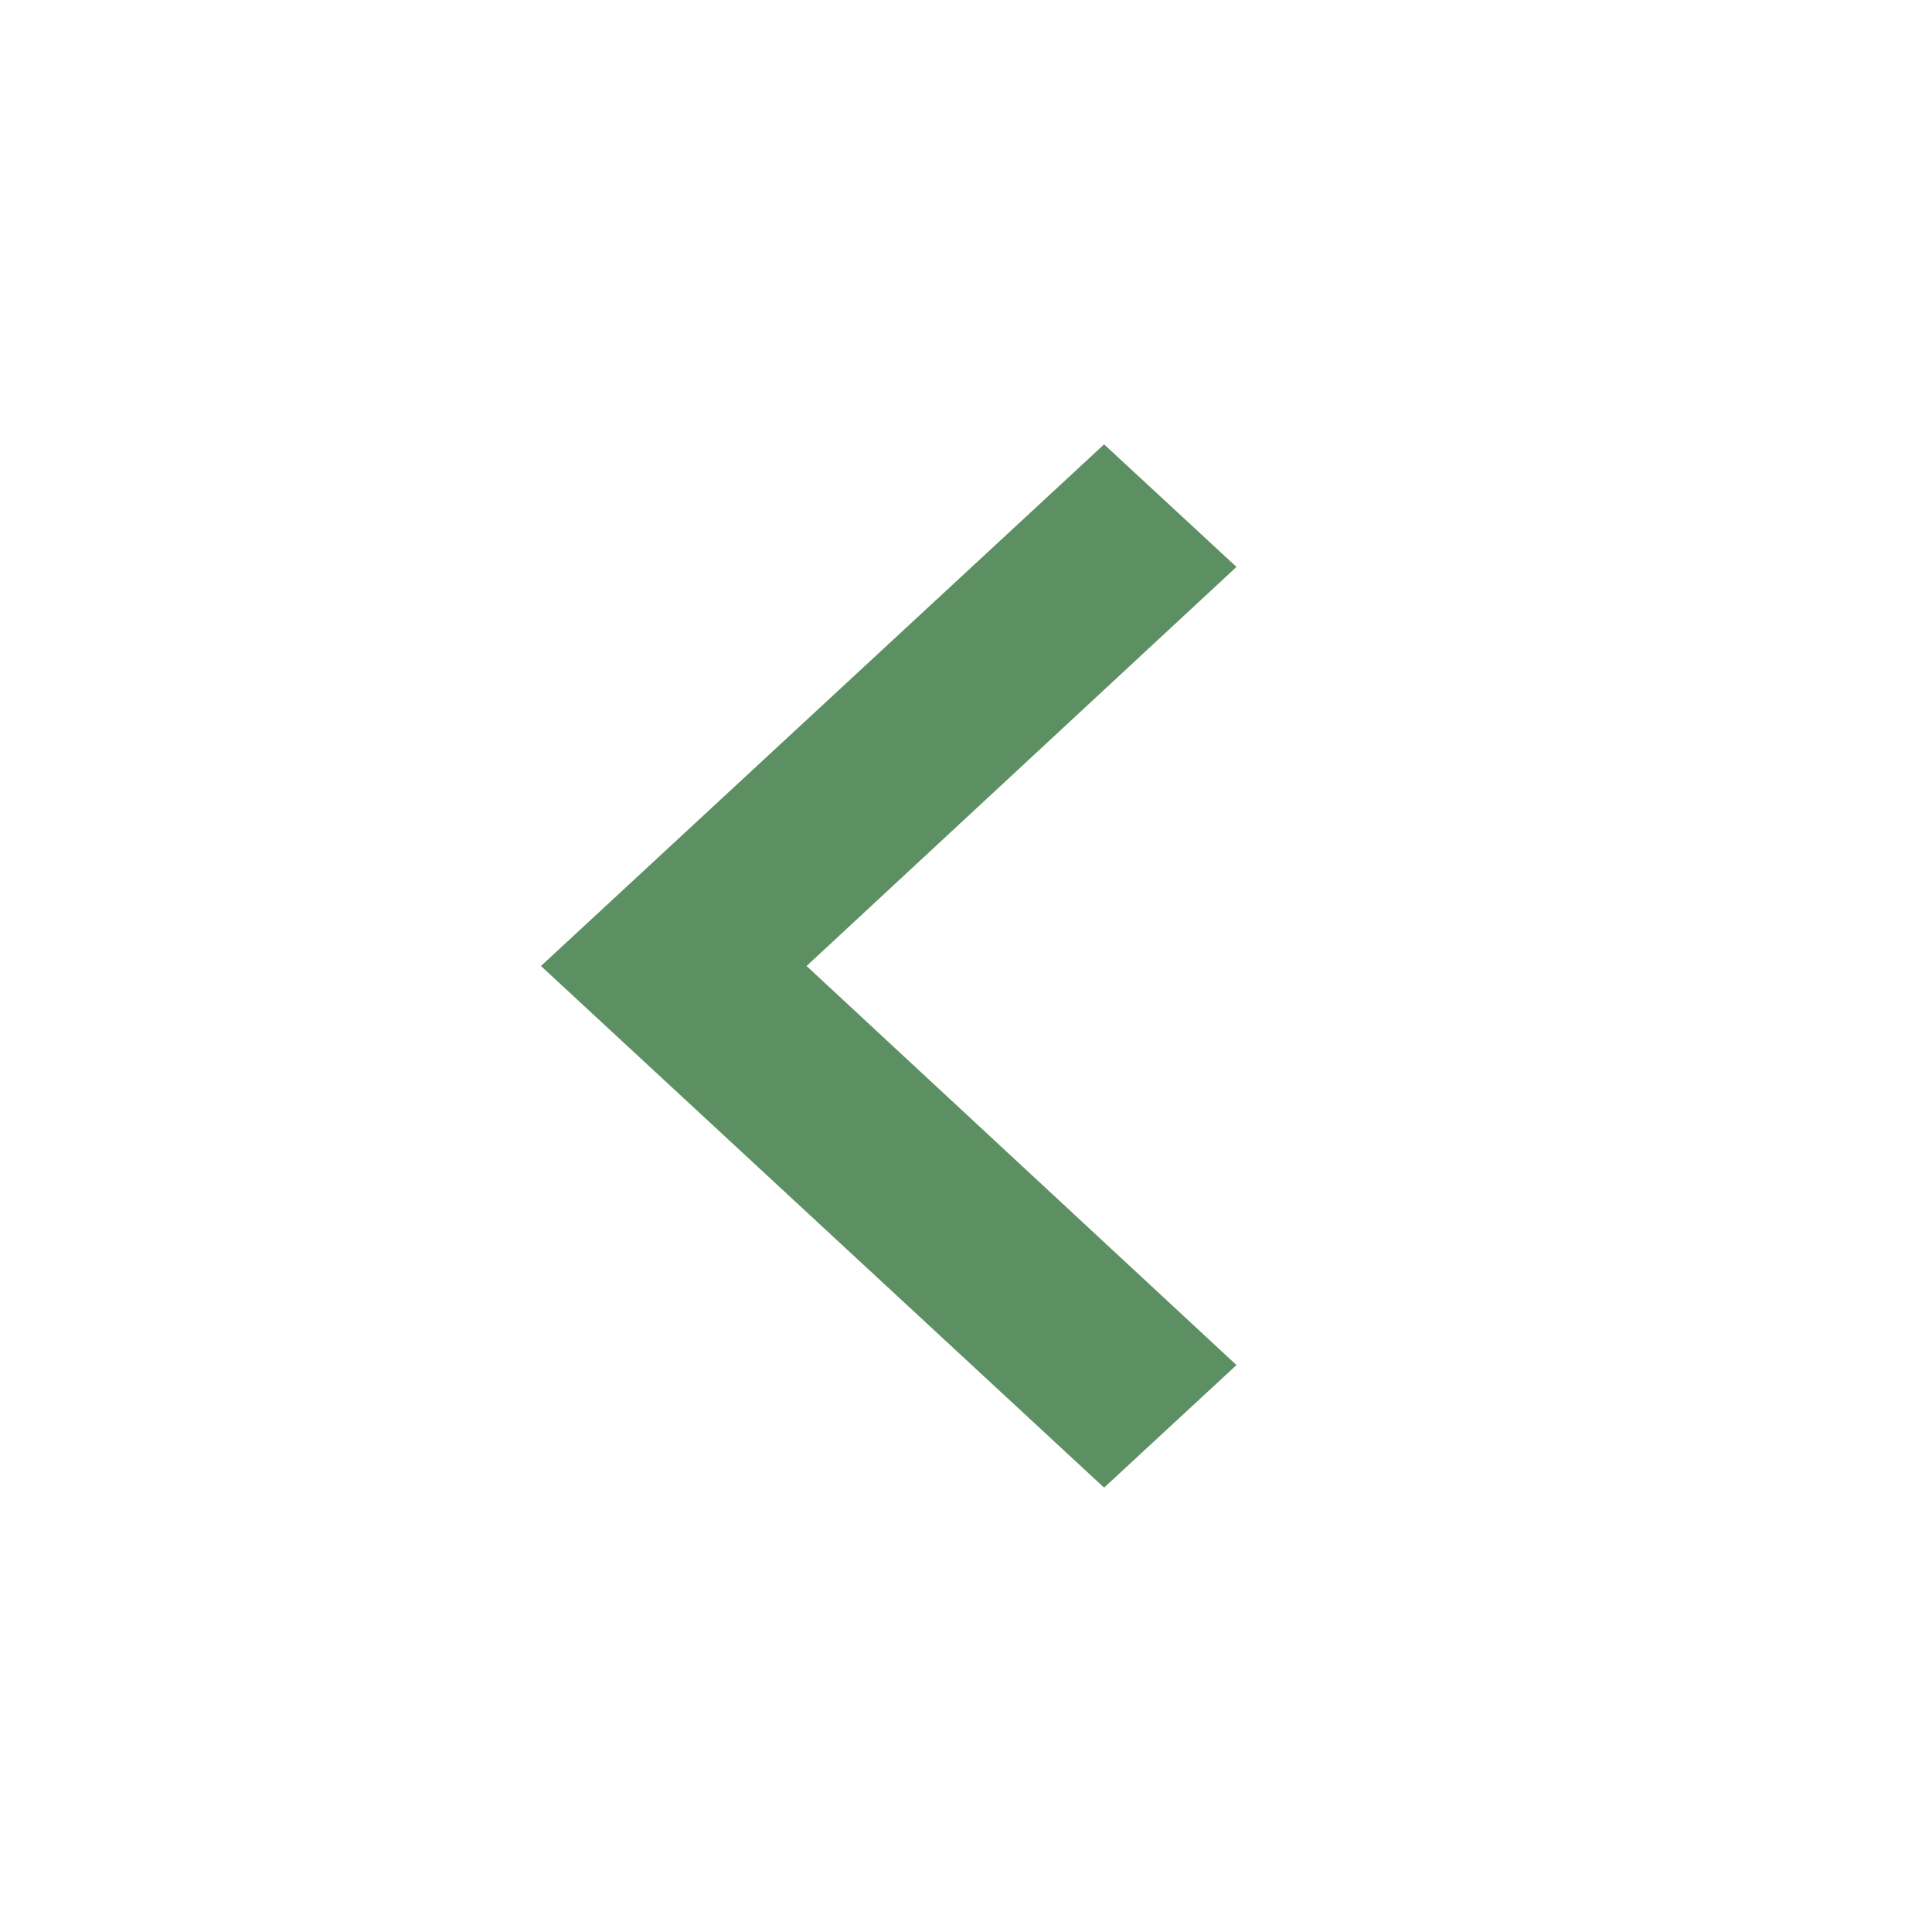 <svg xmlns="http://www.w3.org/2000/svg" width="25" height="25" viewBox="0 0 25 25">
  <g id="chevron_right" transform="translate(25 25) rotate(180)">
    <g id="グループ_188" data-name="グループ 188">
      <rect id="chevron_right_Frame_Background_" data-name="chevron_right [Frame Background]" width="25" height="25" fill="none"/>
      <path id="Vector" d="M9,6.75,1.713,13.5,0,11.914,5.563,6.75,0,1.586,1.713,0Z" transform="translate(9 5.75)" fill="#5c9062"/>
    </g>
  </g>
</svg>
